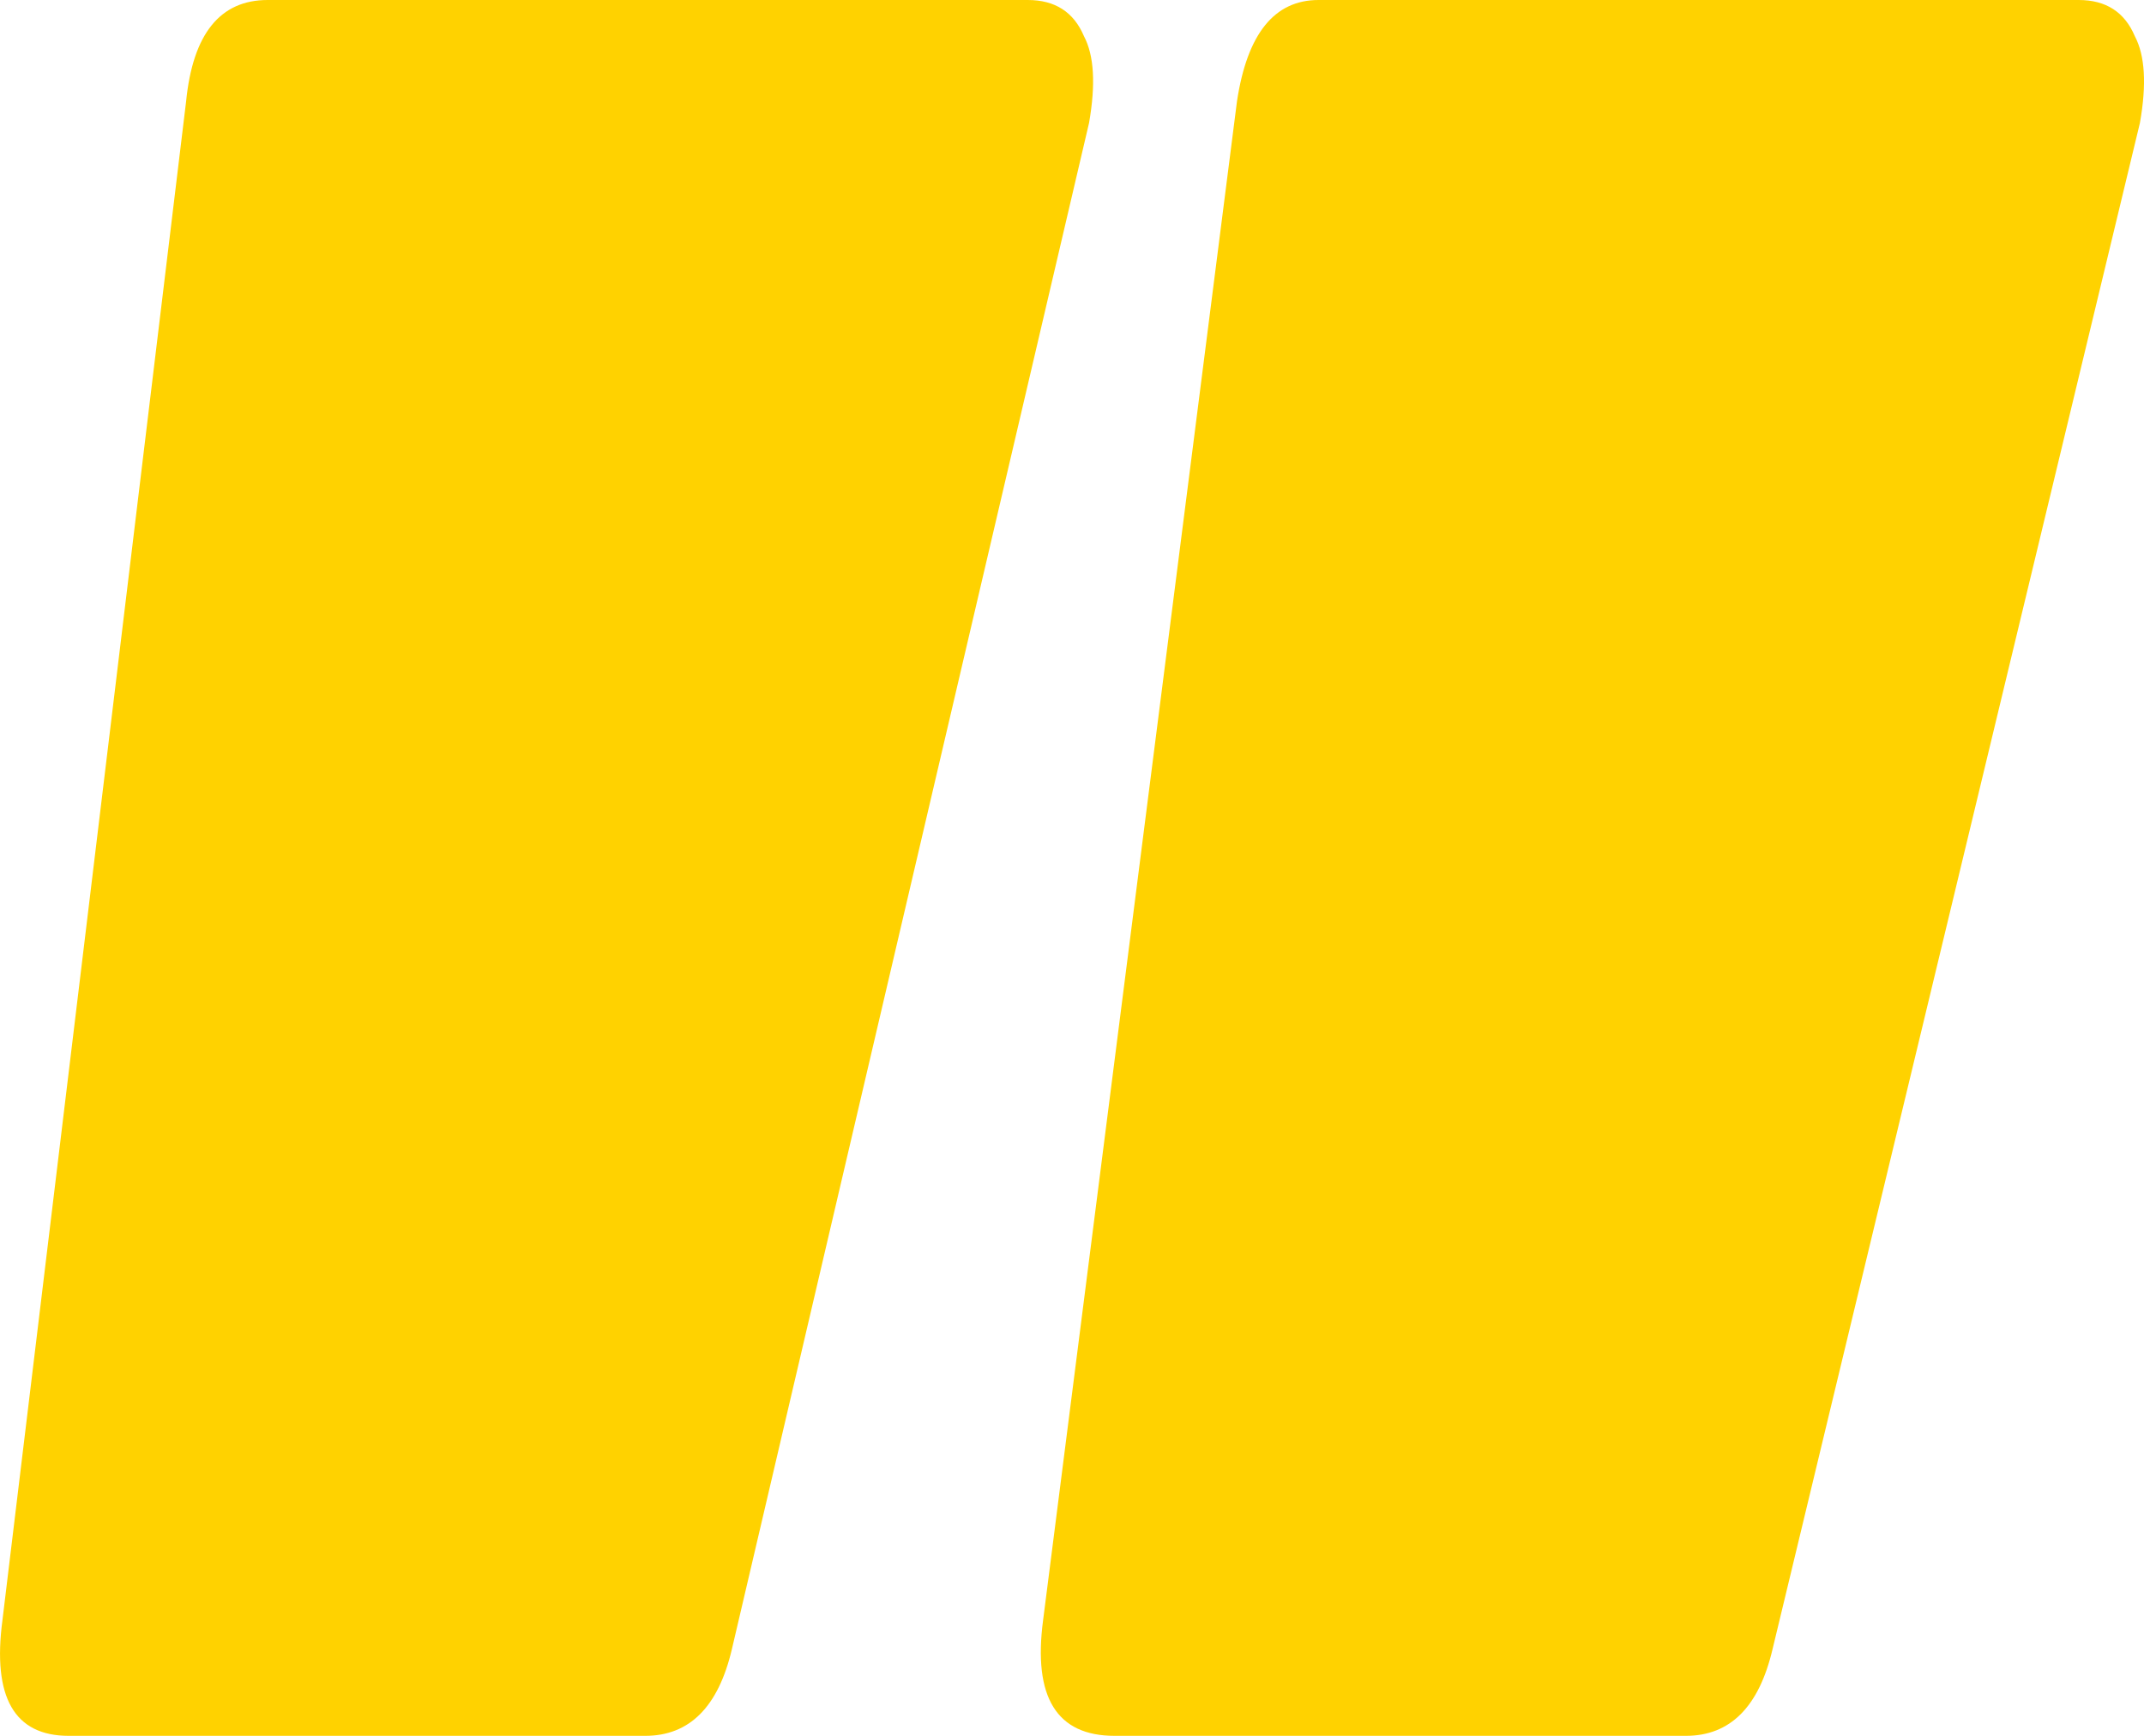 <svg width="21" height="17" viewBox="0 0 21 17" fill="none" xmlns="http://www.w3.org/2000/svg">
<path d="M10.067 0C10.334 0 10.517 0.118 10.617 0.354C10.717 0.543 10.733 0.826 10.667 1.204L7.169 16.15C7.036 16.717 6.753 17 6.32 17H0.673C0.14 17 -0.076 16.622 0.024 15.867L1.823 0.992C1.889 0.331 2.156 0 2.622 0H10.067ZM20.36 0C20.627 0 20.81 0.118 20.91 0.354C21.01 0.543 21.027 0.826 20.96 1.204L17.362 16.15C17.229 16.717 16.946 17 16.513 17H10.917C10.35 17 10.117 16.622 10.217 15.867L12.116 0.992C12.216 0.331 12.482 0 12.915 0H20.36Z" fill="#FFD200"/>
</svg>

